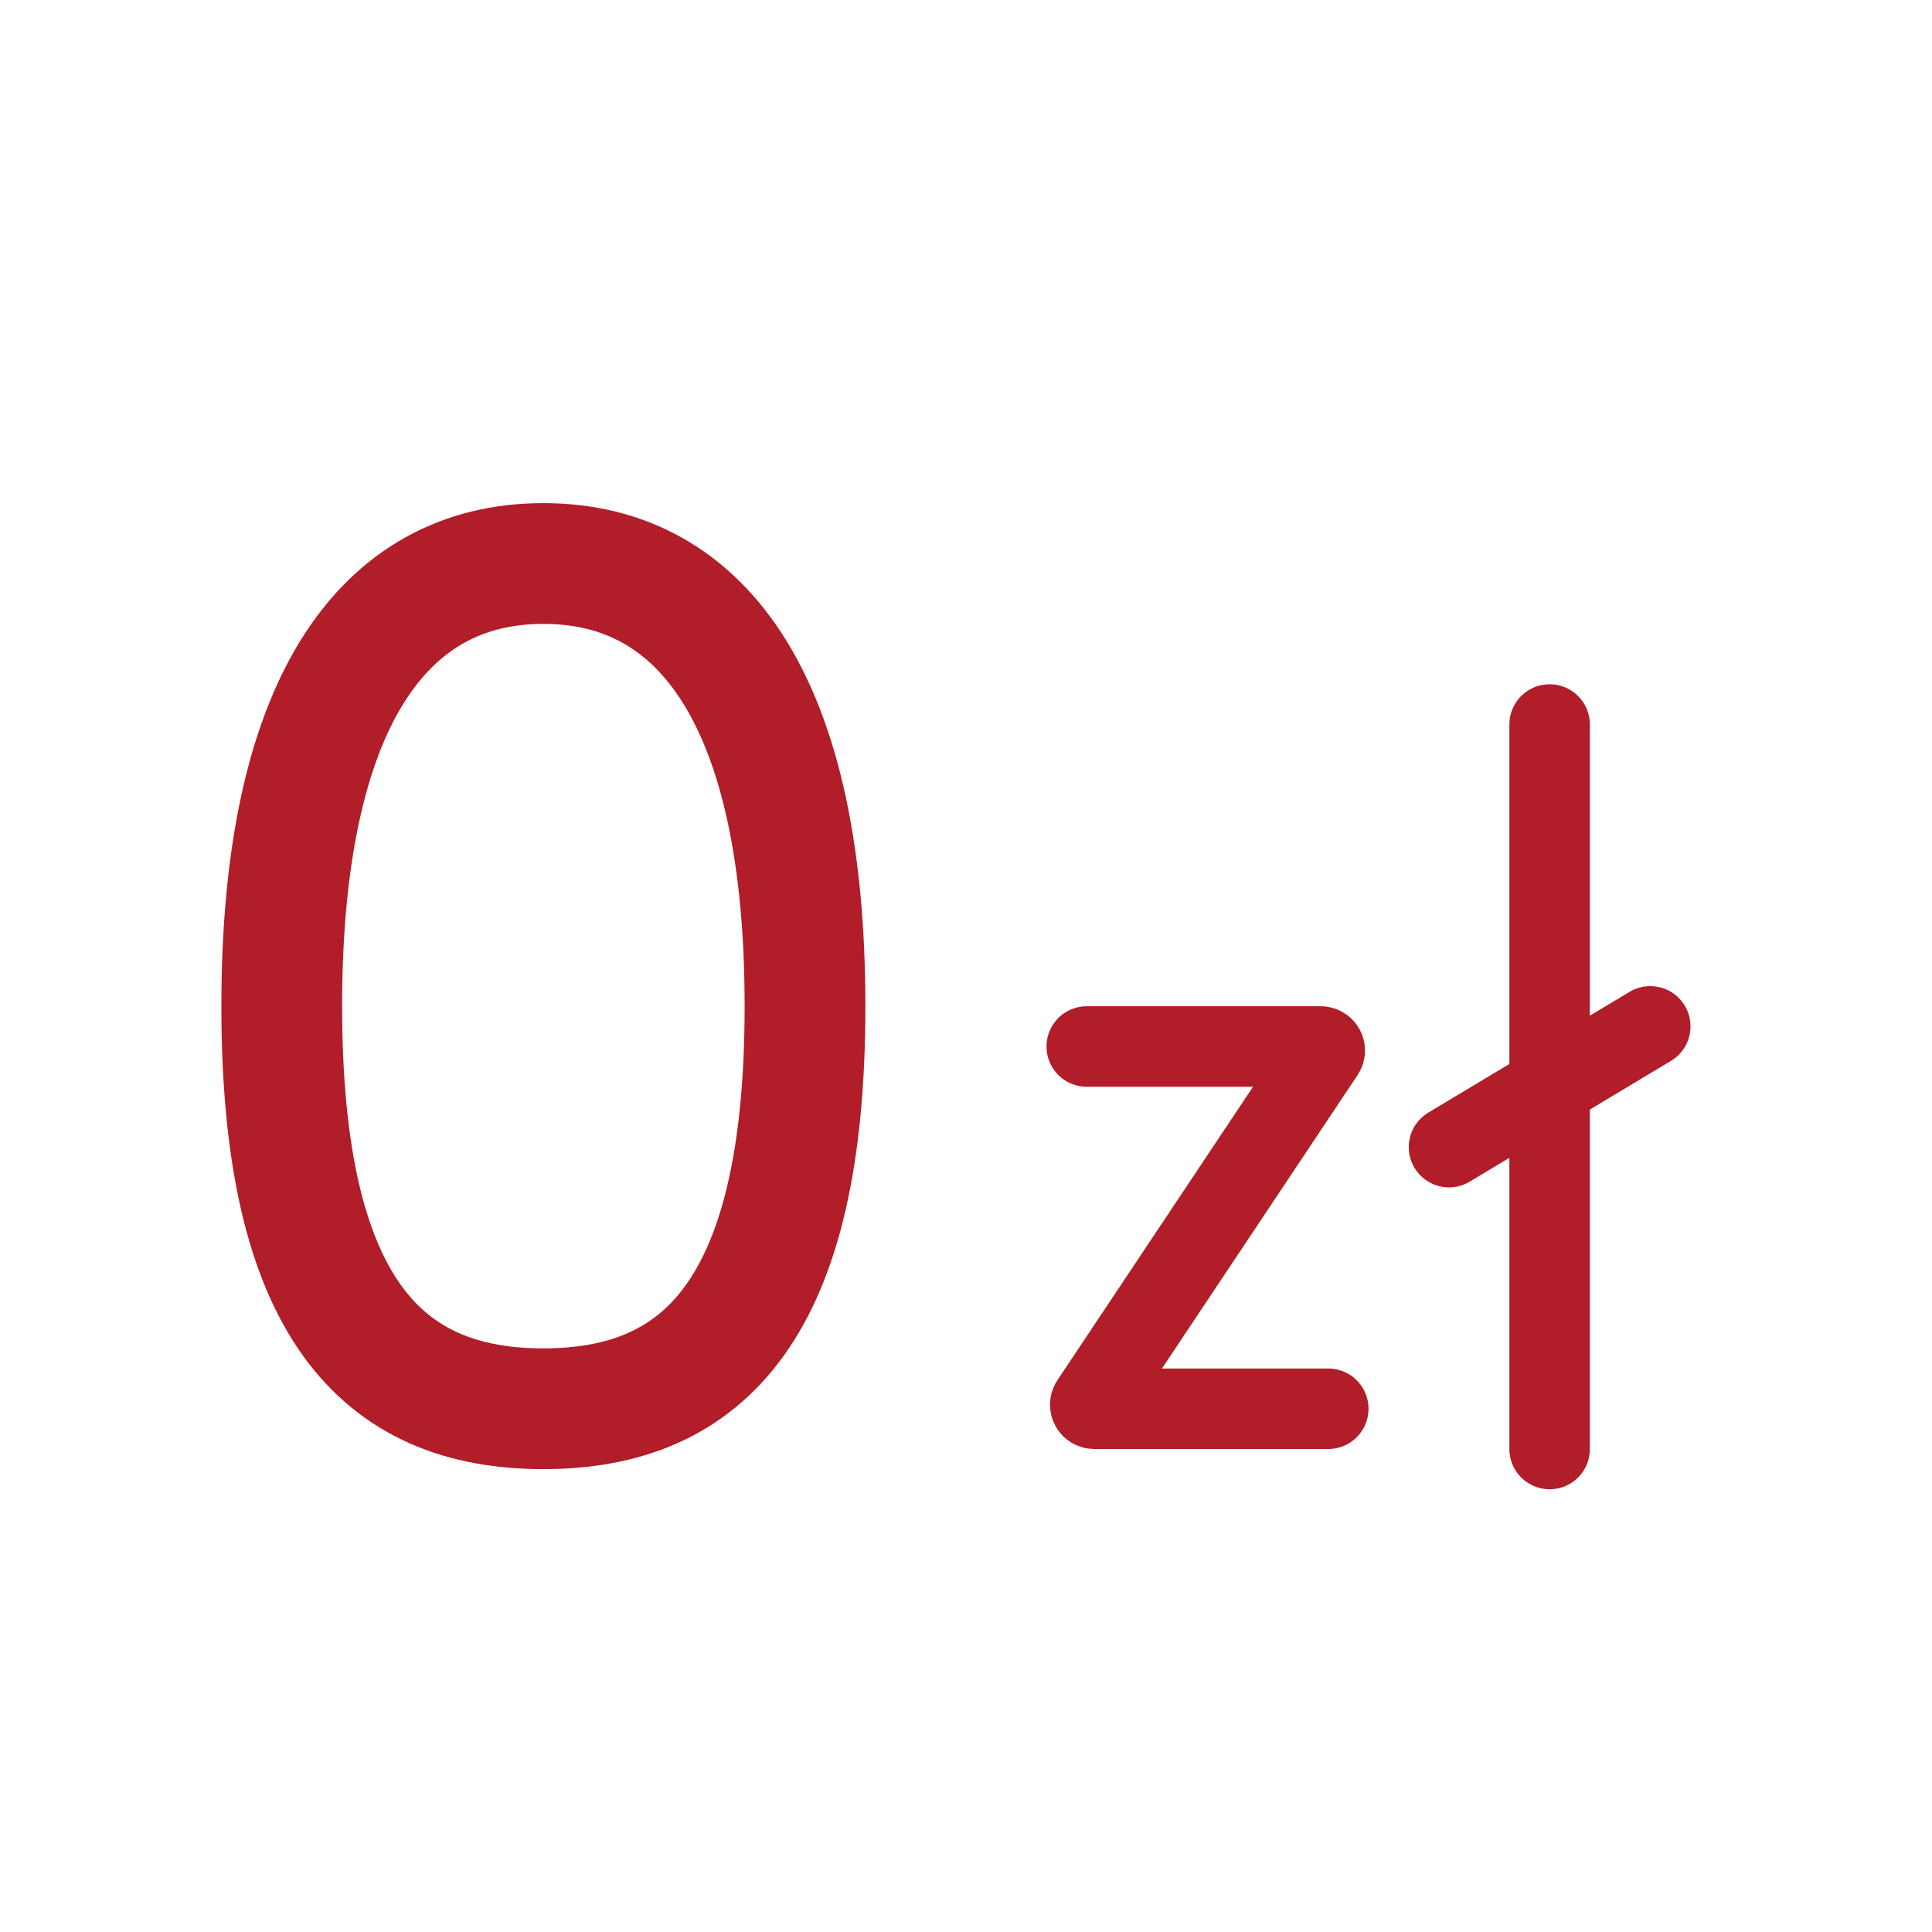 <svg width="48" height="48" viewBox="0 0 48 48" fill="none" xmlns="http://www.w3.org/2000/svg">
<path d="M27 26H32.813C32.893 26 32.941 26.089 32.896 26.155L27.104 34.844C27.059 34.911 27.107 35 27.187 35H33" stroke="#B11D28" stroke-width="2" stroke-linecap="round"/>
<path d="M38.5 18V36M36 28.5L38.5 27L41 25.5" stroke="#B11D28" stroke-width="2" stroke-linecap="round"/>
<path d="M20 25C20 32.5 17.5 35 13.5 35C9.5 35 7 32.5 7 25C7 17.5 9.5 14 13.5 14C17.5 14 20 17.5 20 25Z" stroke="#B11D28" stroke-width="3" stroke-linecap="round"/>
</svg>
